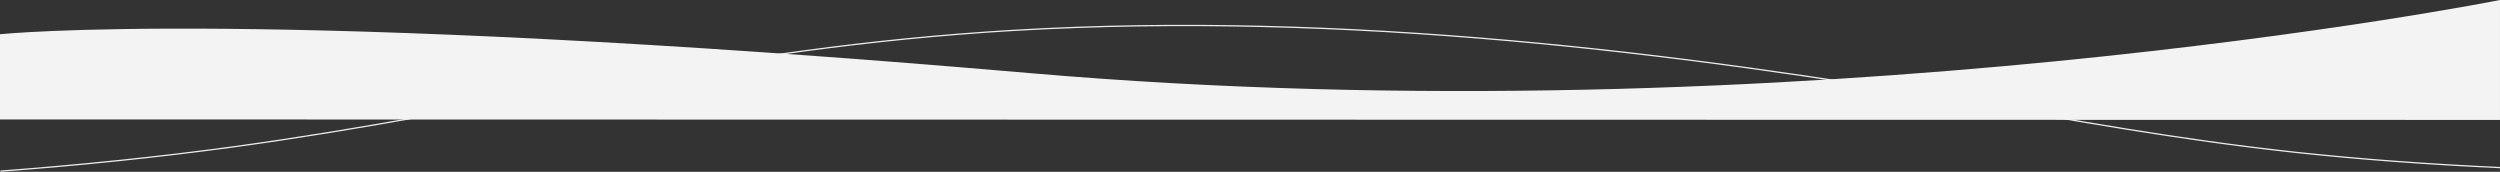 <svg xmlns="http://www.w3.org/2000/svg" width="1920.204" height="131.946" viewBox="0 0 1920.204 131.946">
    <rect x="0" y="0" width="1920.204" height="131.946" fill="#333333" stroke="none"/>
    <defs>
        <style>.a{fill:none;stroke:#ebebeb;stroke-miterlimit:10;}.b{fill:#f3f3f3;}</style>
    </defs>
    <g transform="translate(0.029 -3915.67)">
        <path class="a"
              d="M4876.165,2554.481c61.276-4.621,121.122-10.781,178.525-18.611,205.457-28.026,372.613-76.074,599.723-89.512,255.148-15.1,514.772,17.677,731.89,54.931,81.436,13.973,161.562,28.842,251.905,38.661,50.723,5.513,103.693,9.323,157.748,11.822"
              transform="translate(-4875.803 1492.637)"/>
        <path class="b"
              d="M4205.971,6747.956s200.637-21.019,791.551,29.912,1128.648-56.2,1128.648-56.2v92.106l-1920.2-.367Z"
              transform="translate(-4206 -2806)"/>
    </g>
</svg>
